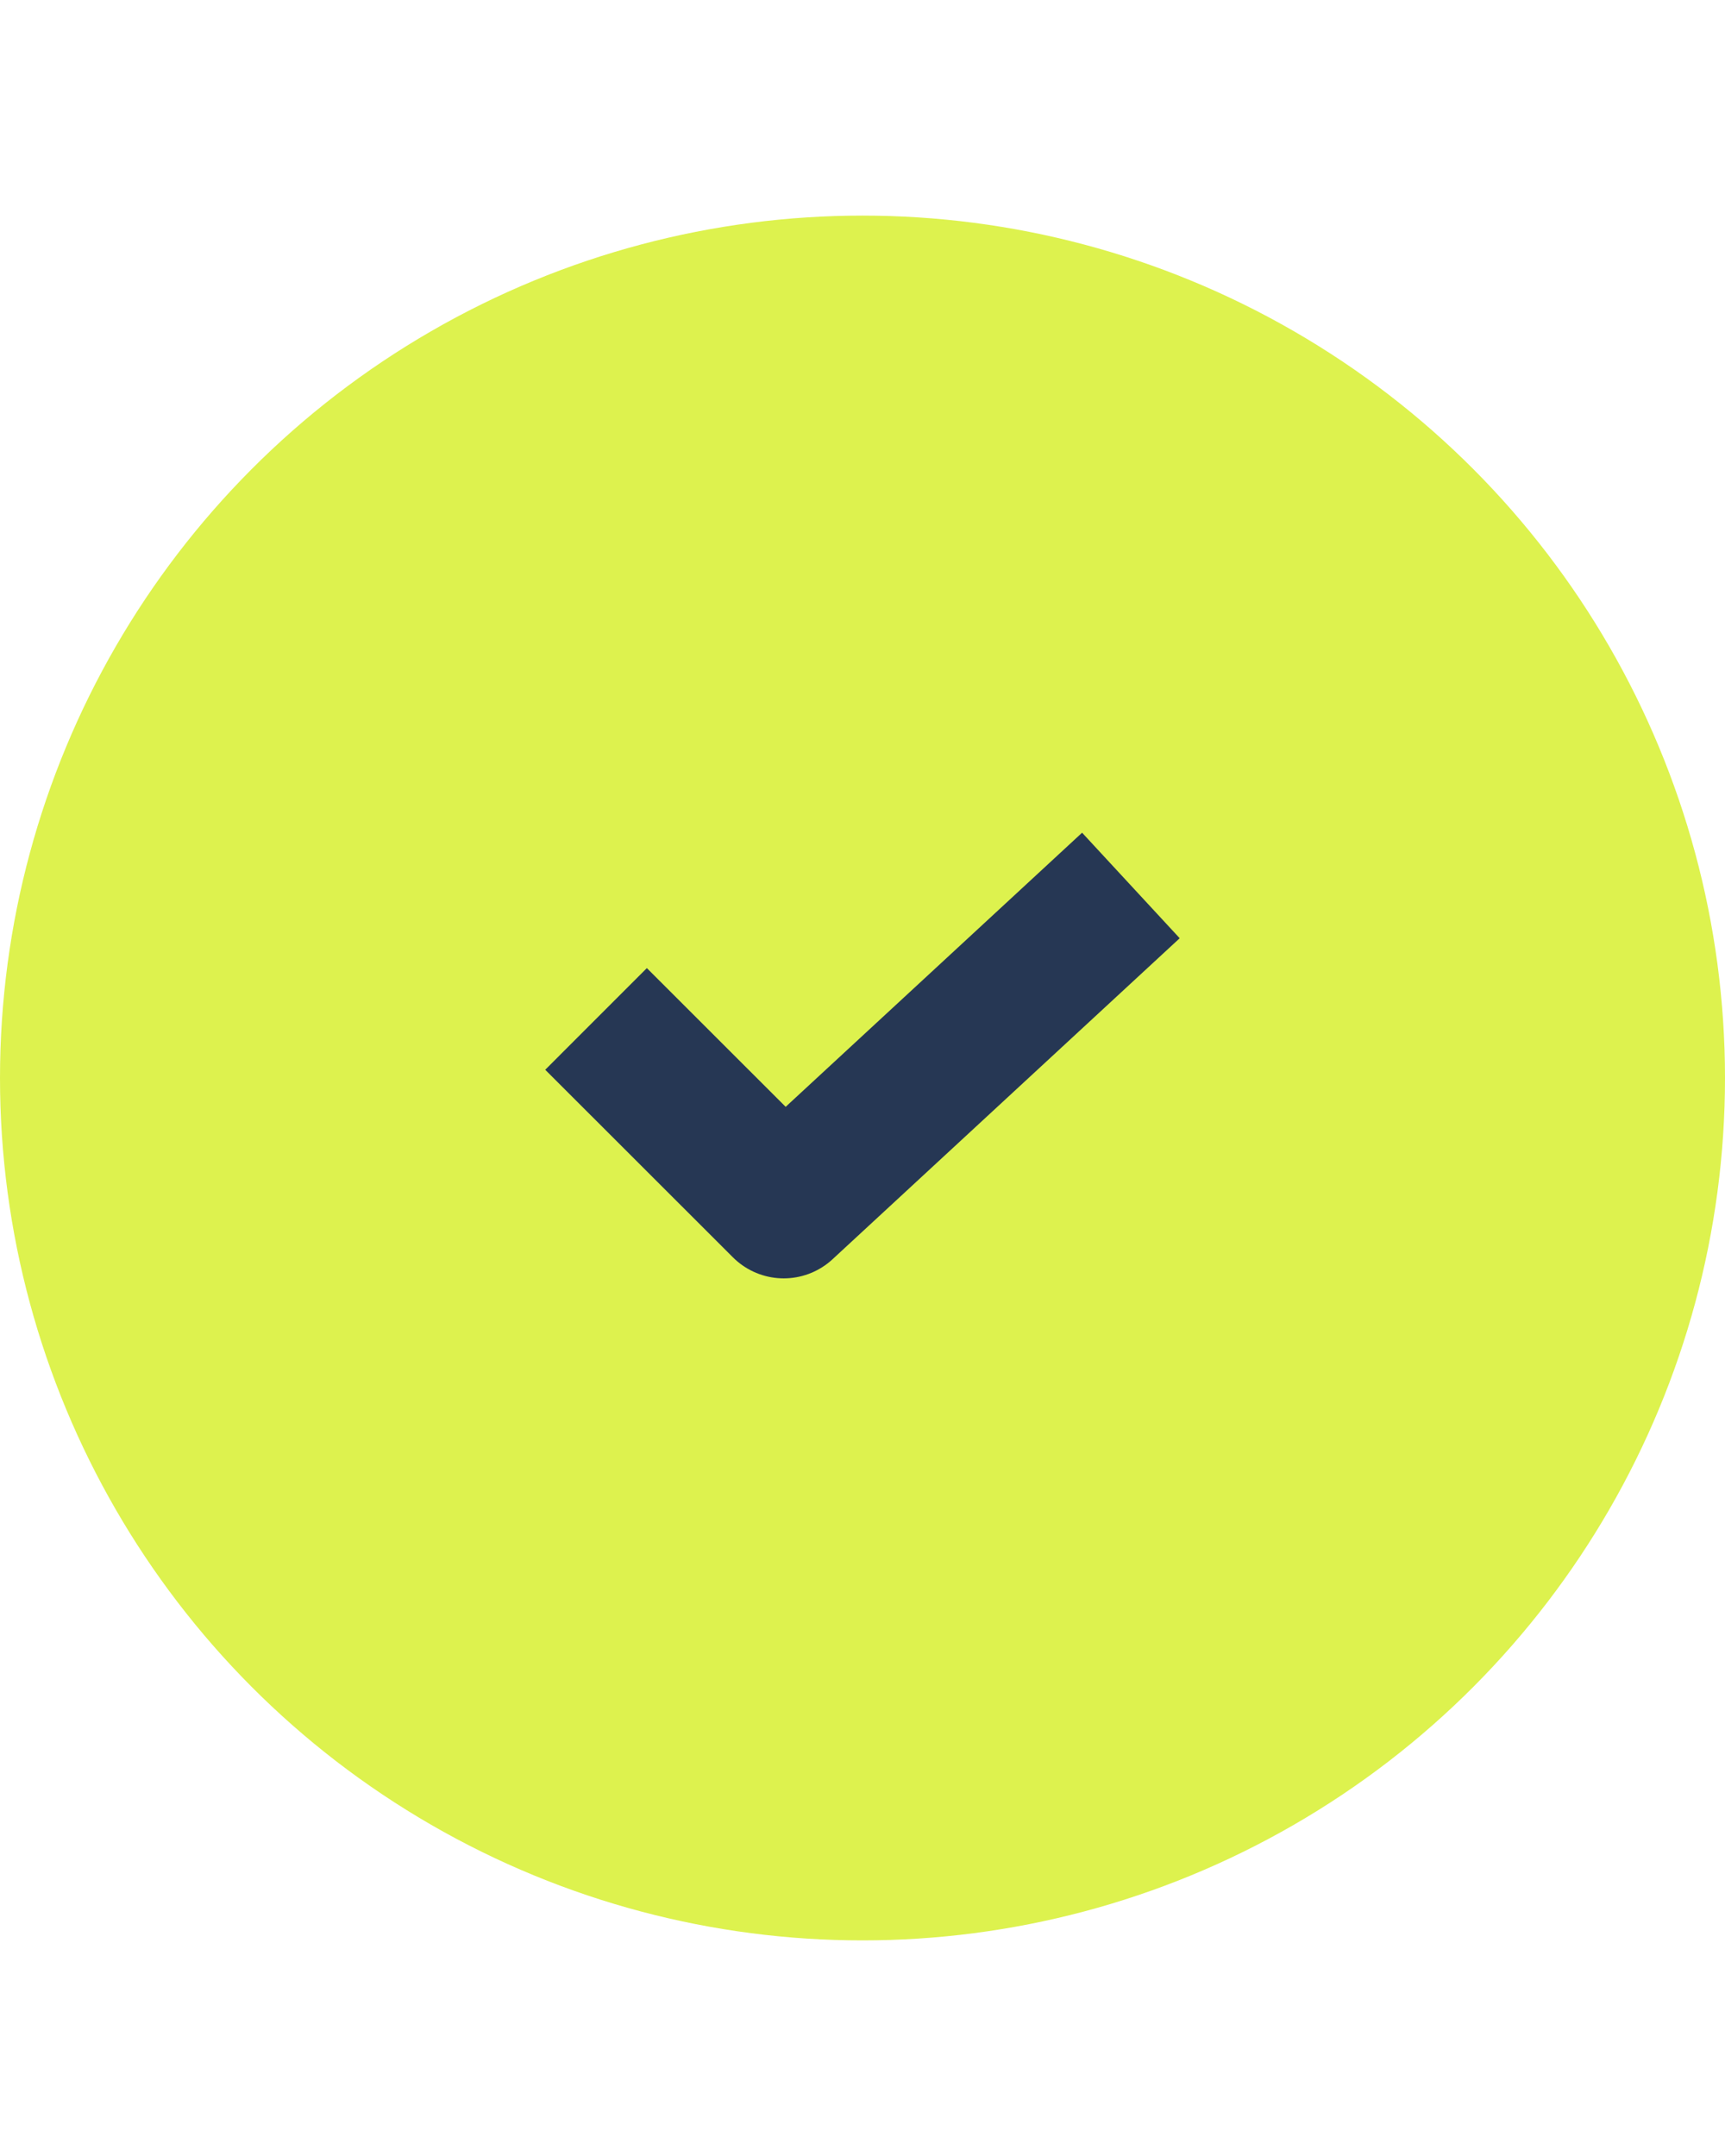 <svg width="24" height="30" viewBox="0 0 24 30" fill="none" xmlns="http://www.w3.org/2000/svg">
<circle cx="12" cy="15" r="12" fill="#DDF24E"/>
<path d="M9 14.885L10.904 16.788L15 13" stroke="#263754" stroke-width="2" stroke-linecap="square" stroke-linejoin="round"/>
</svg>

